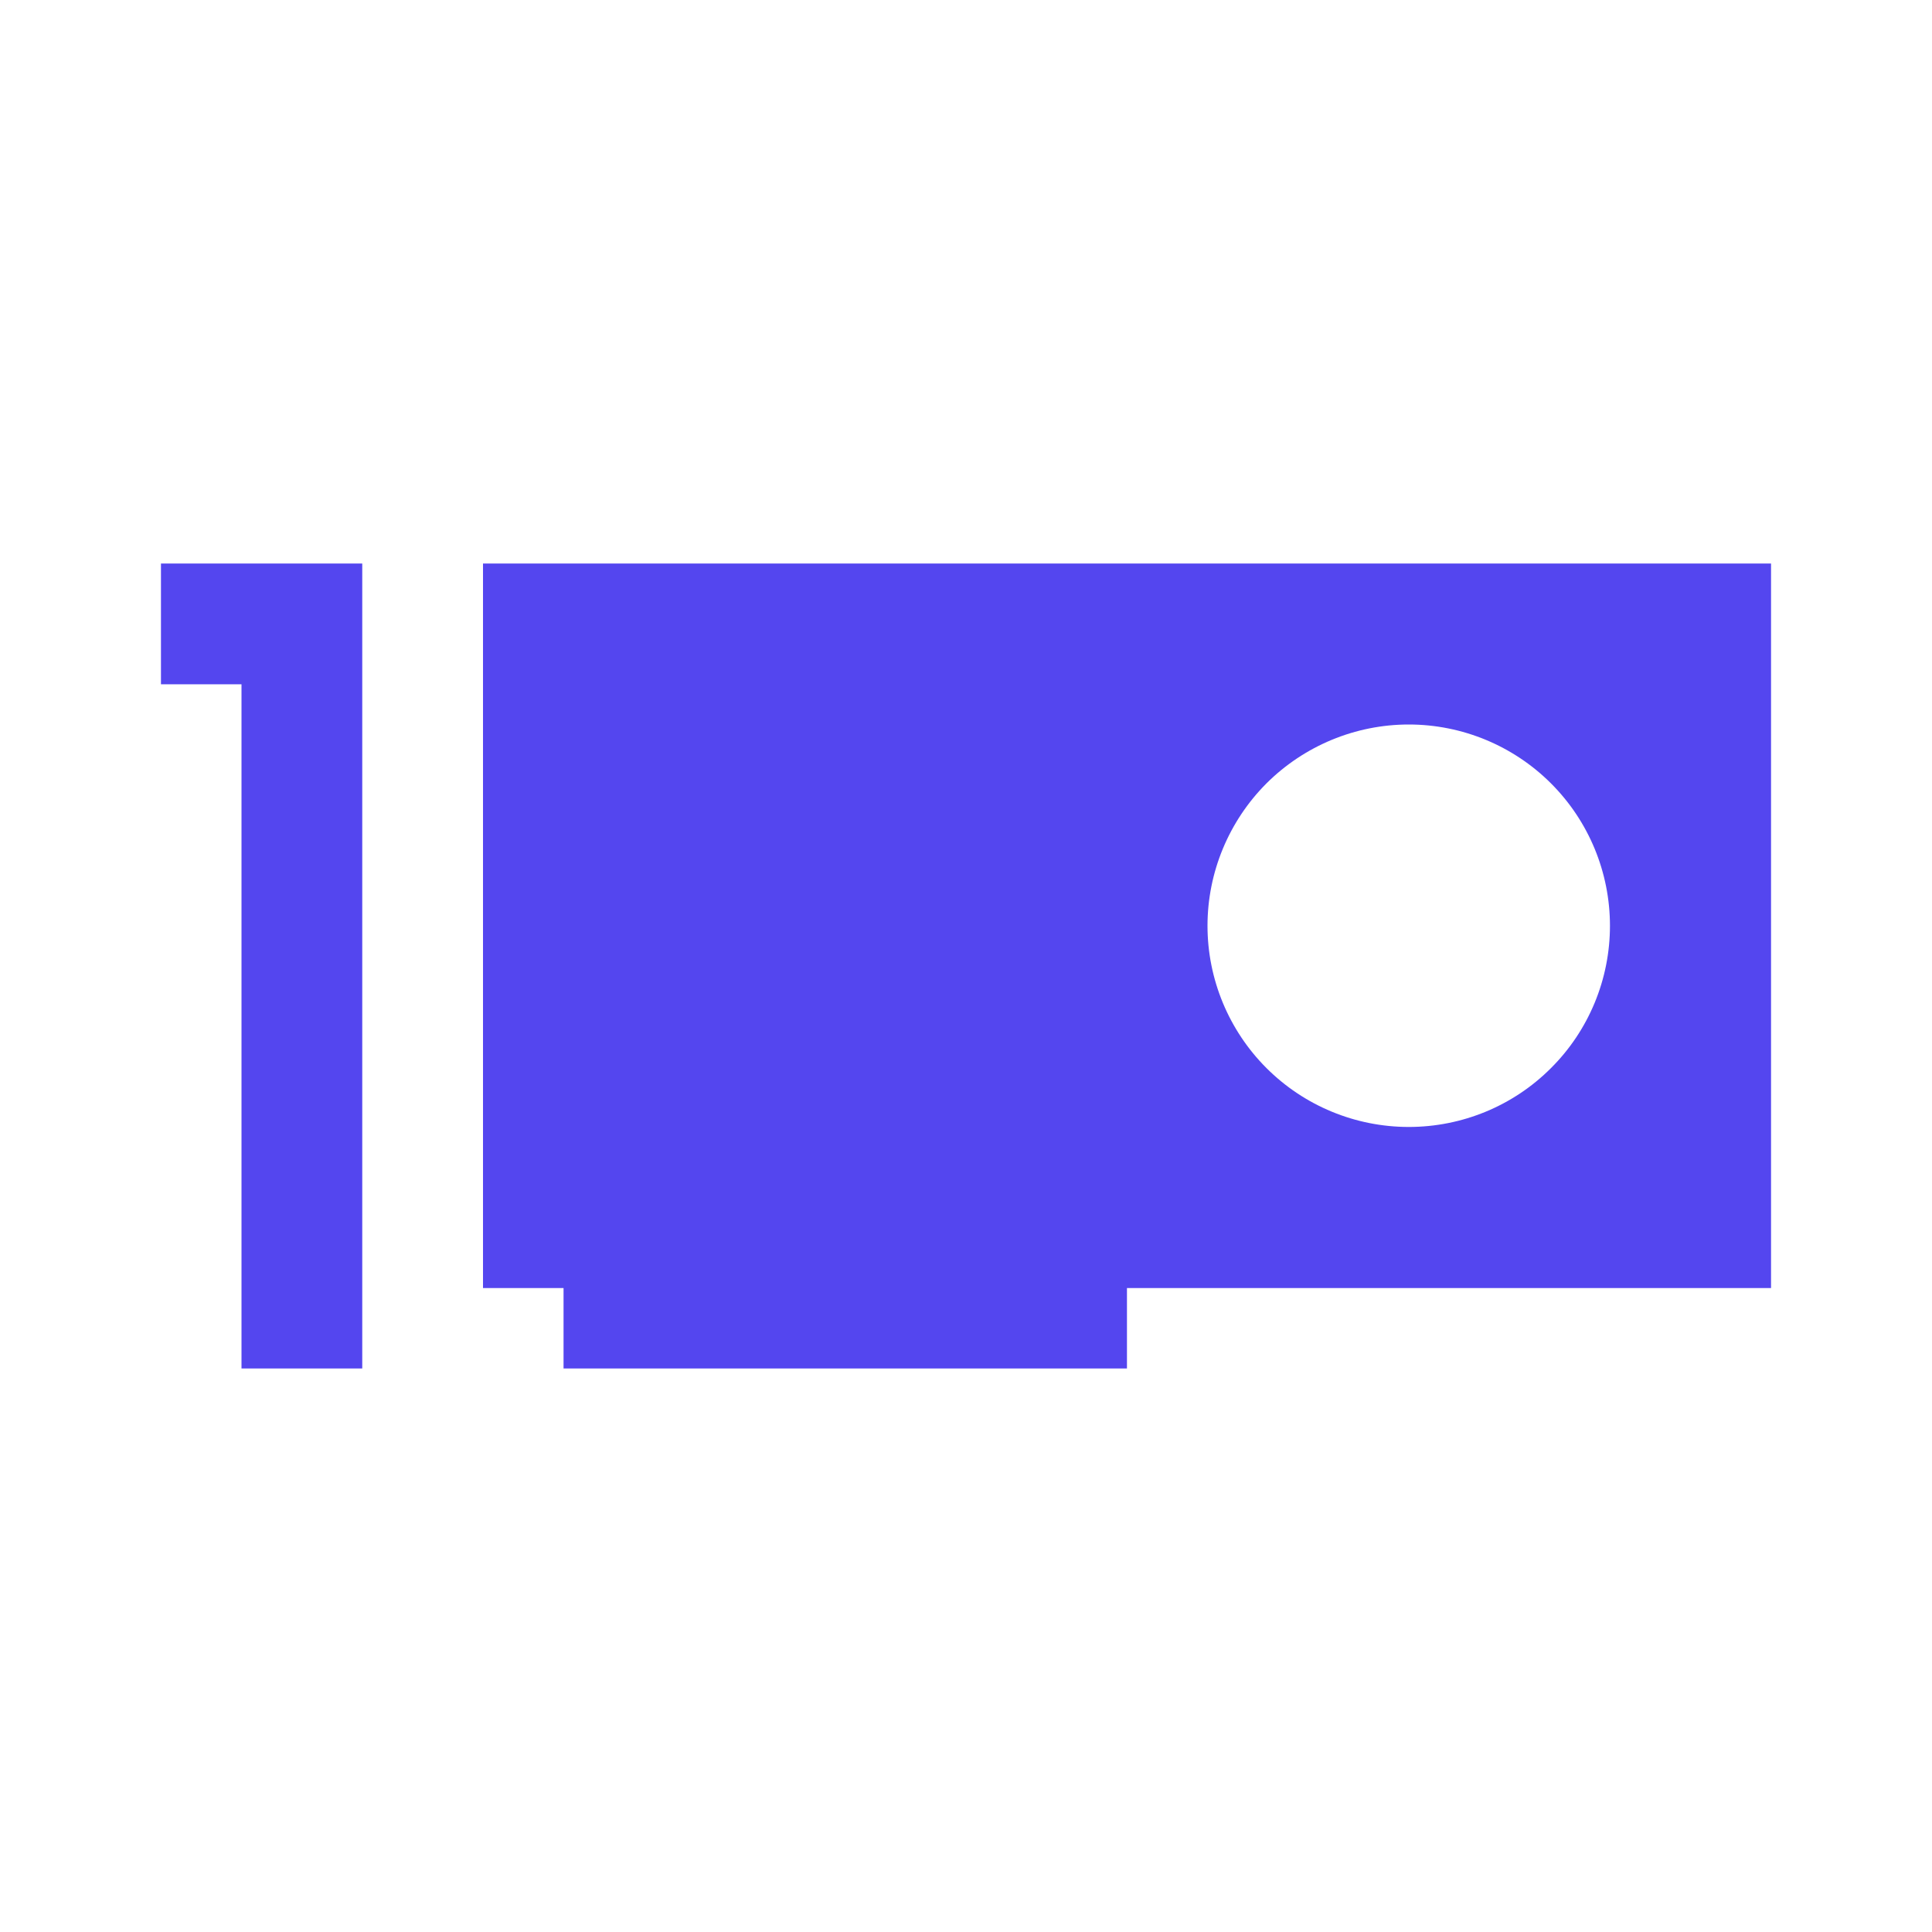 <svg width="16" height="16" viewBox="0 0 16 16" fill="none" xmlns="http://www.w3.org/2000/svg">
<path d="M1.333 4.667V5.667H2V11.333H3V4.667H1.333ZM4 4.667V10.667H4.667V11.333H9.333V10.667H14.667V4.667H4ZM11.667 6C12.109 6 12.533 6.176 12.845 6.488C13.158 6.801 13.333 7.225 13.333 7.667C13.333 8.109 13.158 8.533 12.845 8.845C12.533 9.158 12.109 9.333 11.667 9.333C11.225 9.333 10.801 9.158 10.488 8.845C10.176 8.533 10 8.109 10 7.667C10 7.225 10.176 6.801 10.488 6.488C10.801 6.176 11.225 6 11.667 6Z" fill="#5446EF"/>
</svg>
